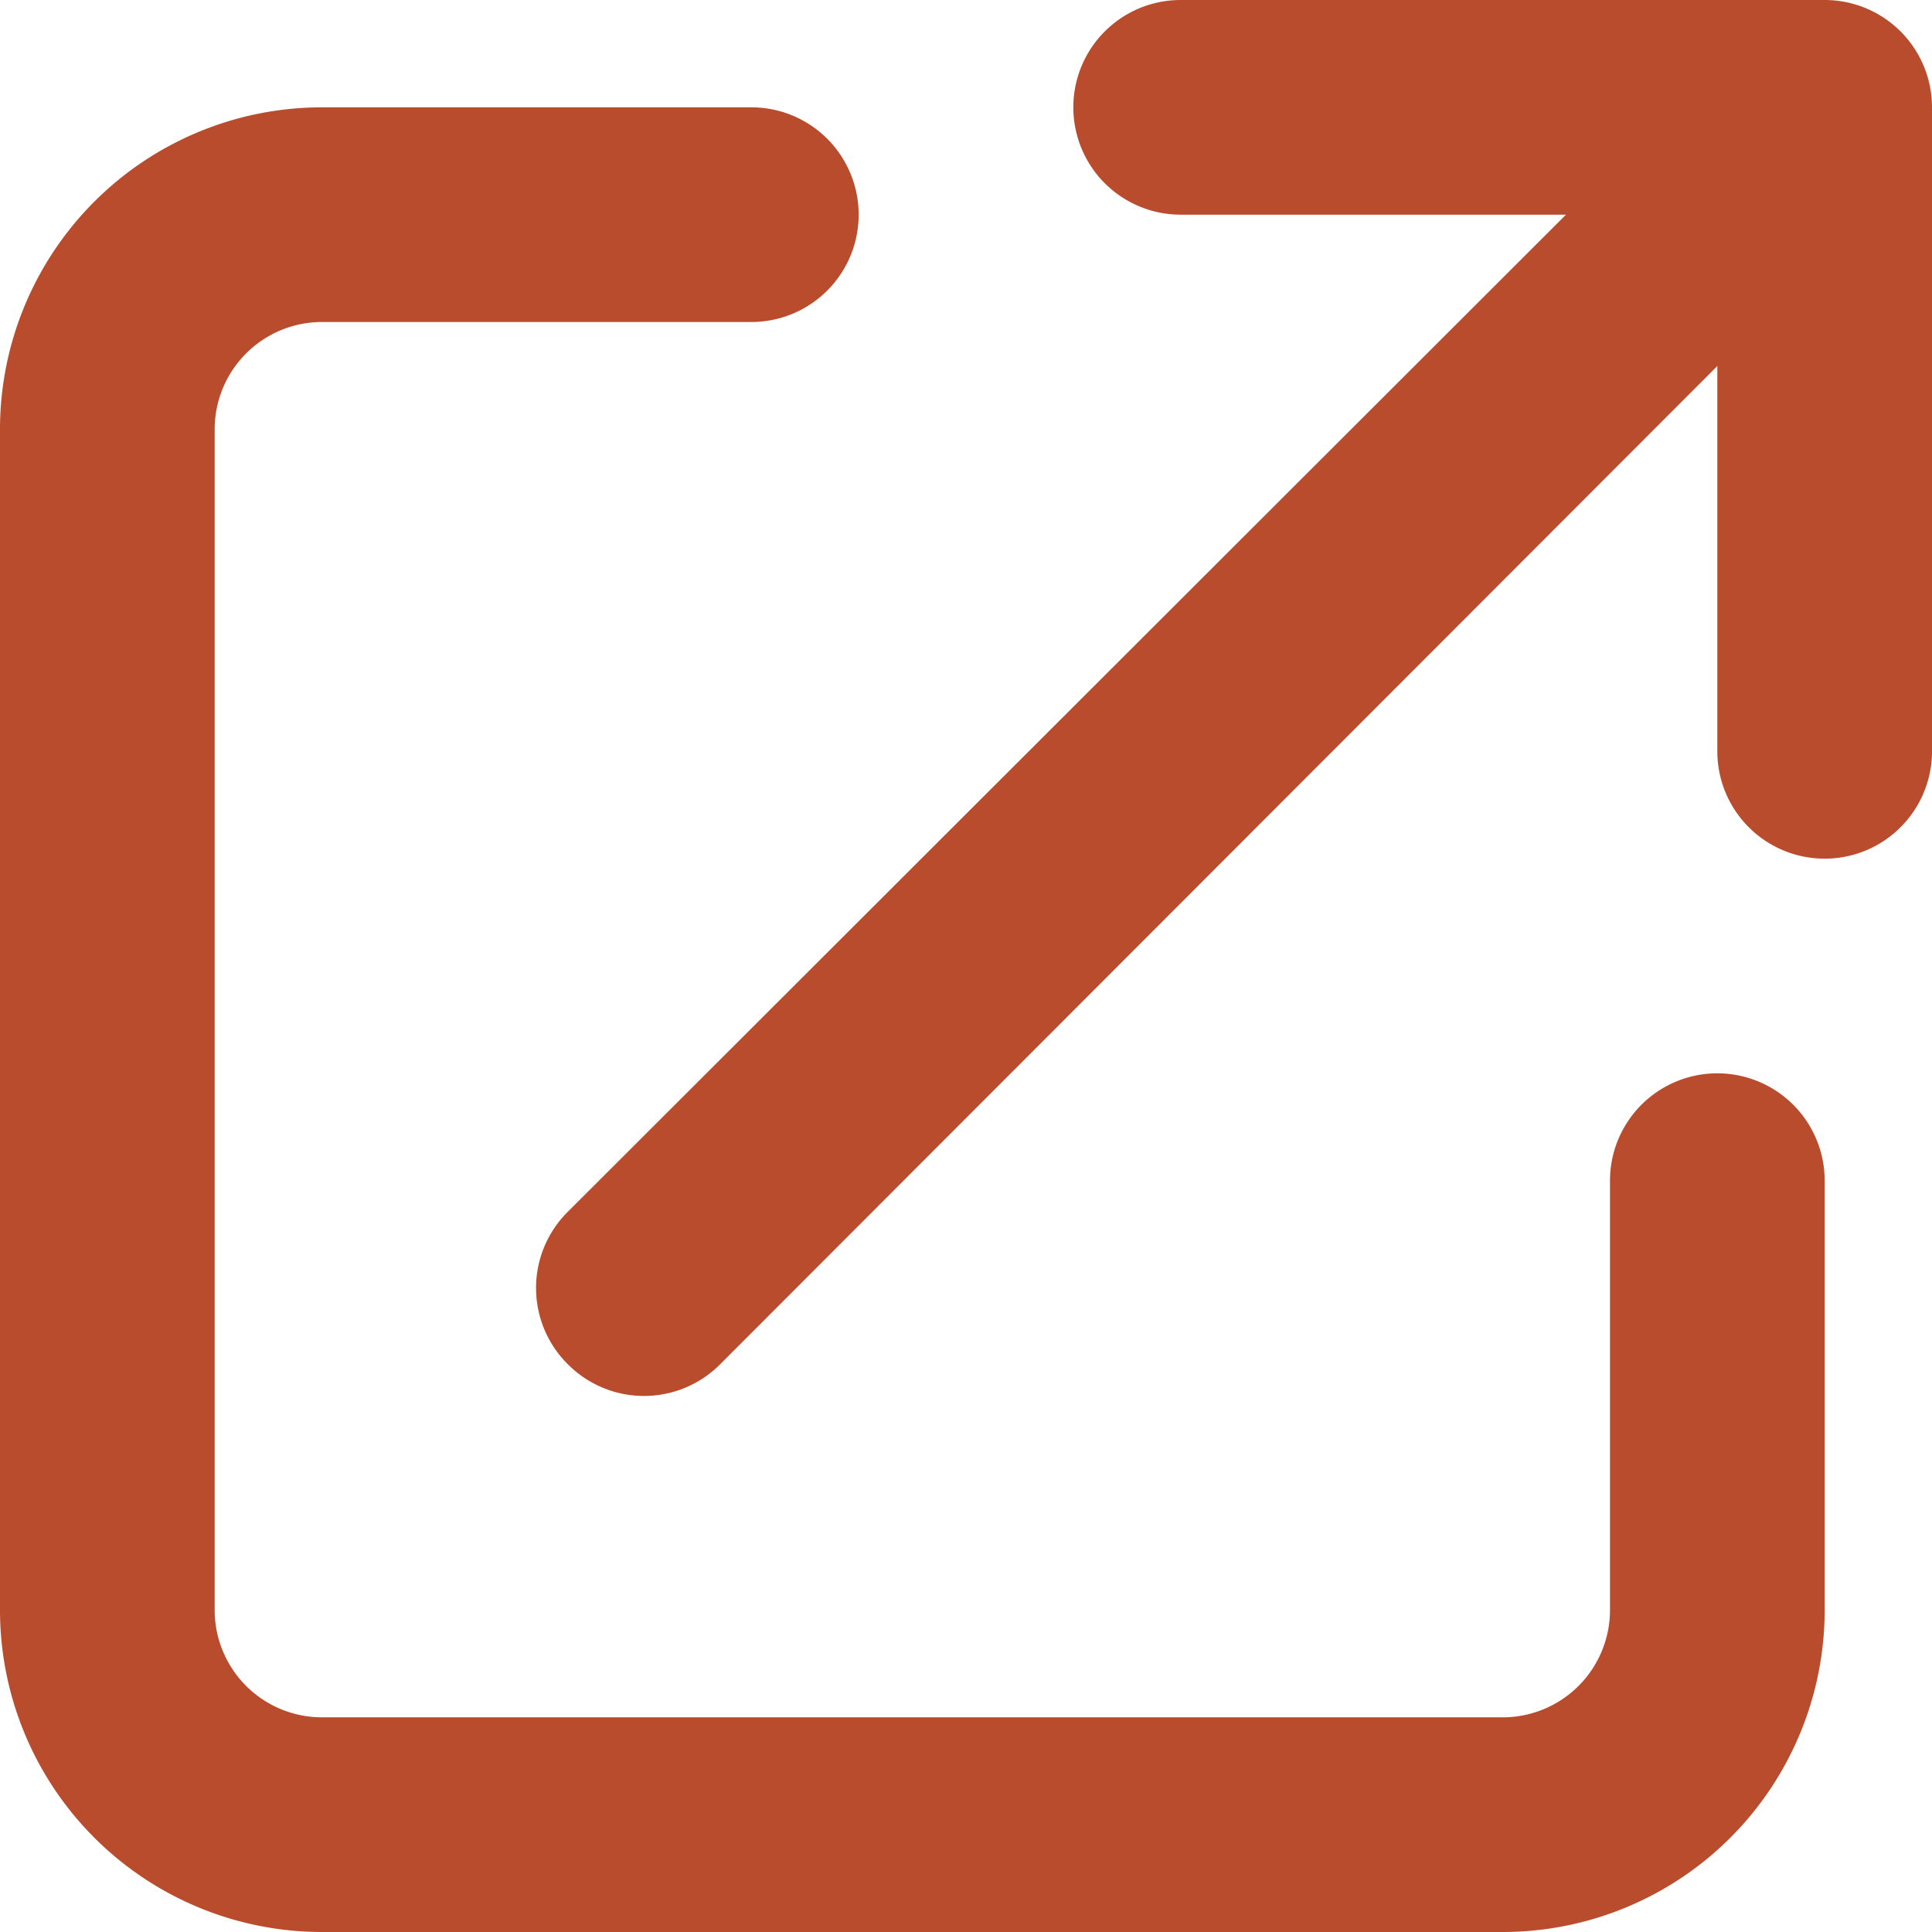 <?xml version="1.0" encoding="UTF-8" standalone="no"?><svg xmlns="http://www.w3.org/2000/svg" xmlns:xlink="http://www.w3.org/1999/xlink" fill="#b84c2c" height="18" preserveAspectRatio="xMidYMid meet" version="1" viewBox="0.0 0.0 18.0 18.0" width="18" zoomAndPan="magnify"><g data-name="31 Maximize" id="change1_1"><path d="M17,11v4a3,3,0,0,1-3,3H3a3,3,0,0,1-3-3V4A3,3,0,0,1,3,1H7A1,1,0,0,1,7,3H3A1,1,0,0,0,2,4V15a1,1,0,0,0,1,1H14a1,1,0,0,0,1-1V11a1,1,0,0,1,2,0ZM18,1V7a1,1,0,0,1-2,0V3.41l-9.29,9.3a1,1,0,0,1-1.42,0,1,1,0,0,1,0-1.42L14.59,2H11a1,1,0,0,1,0-2h6A1,1,0,0,1,18,1Z" fill="inherit"/></g></svg>
